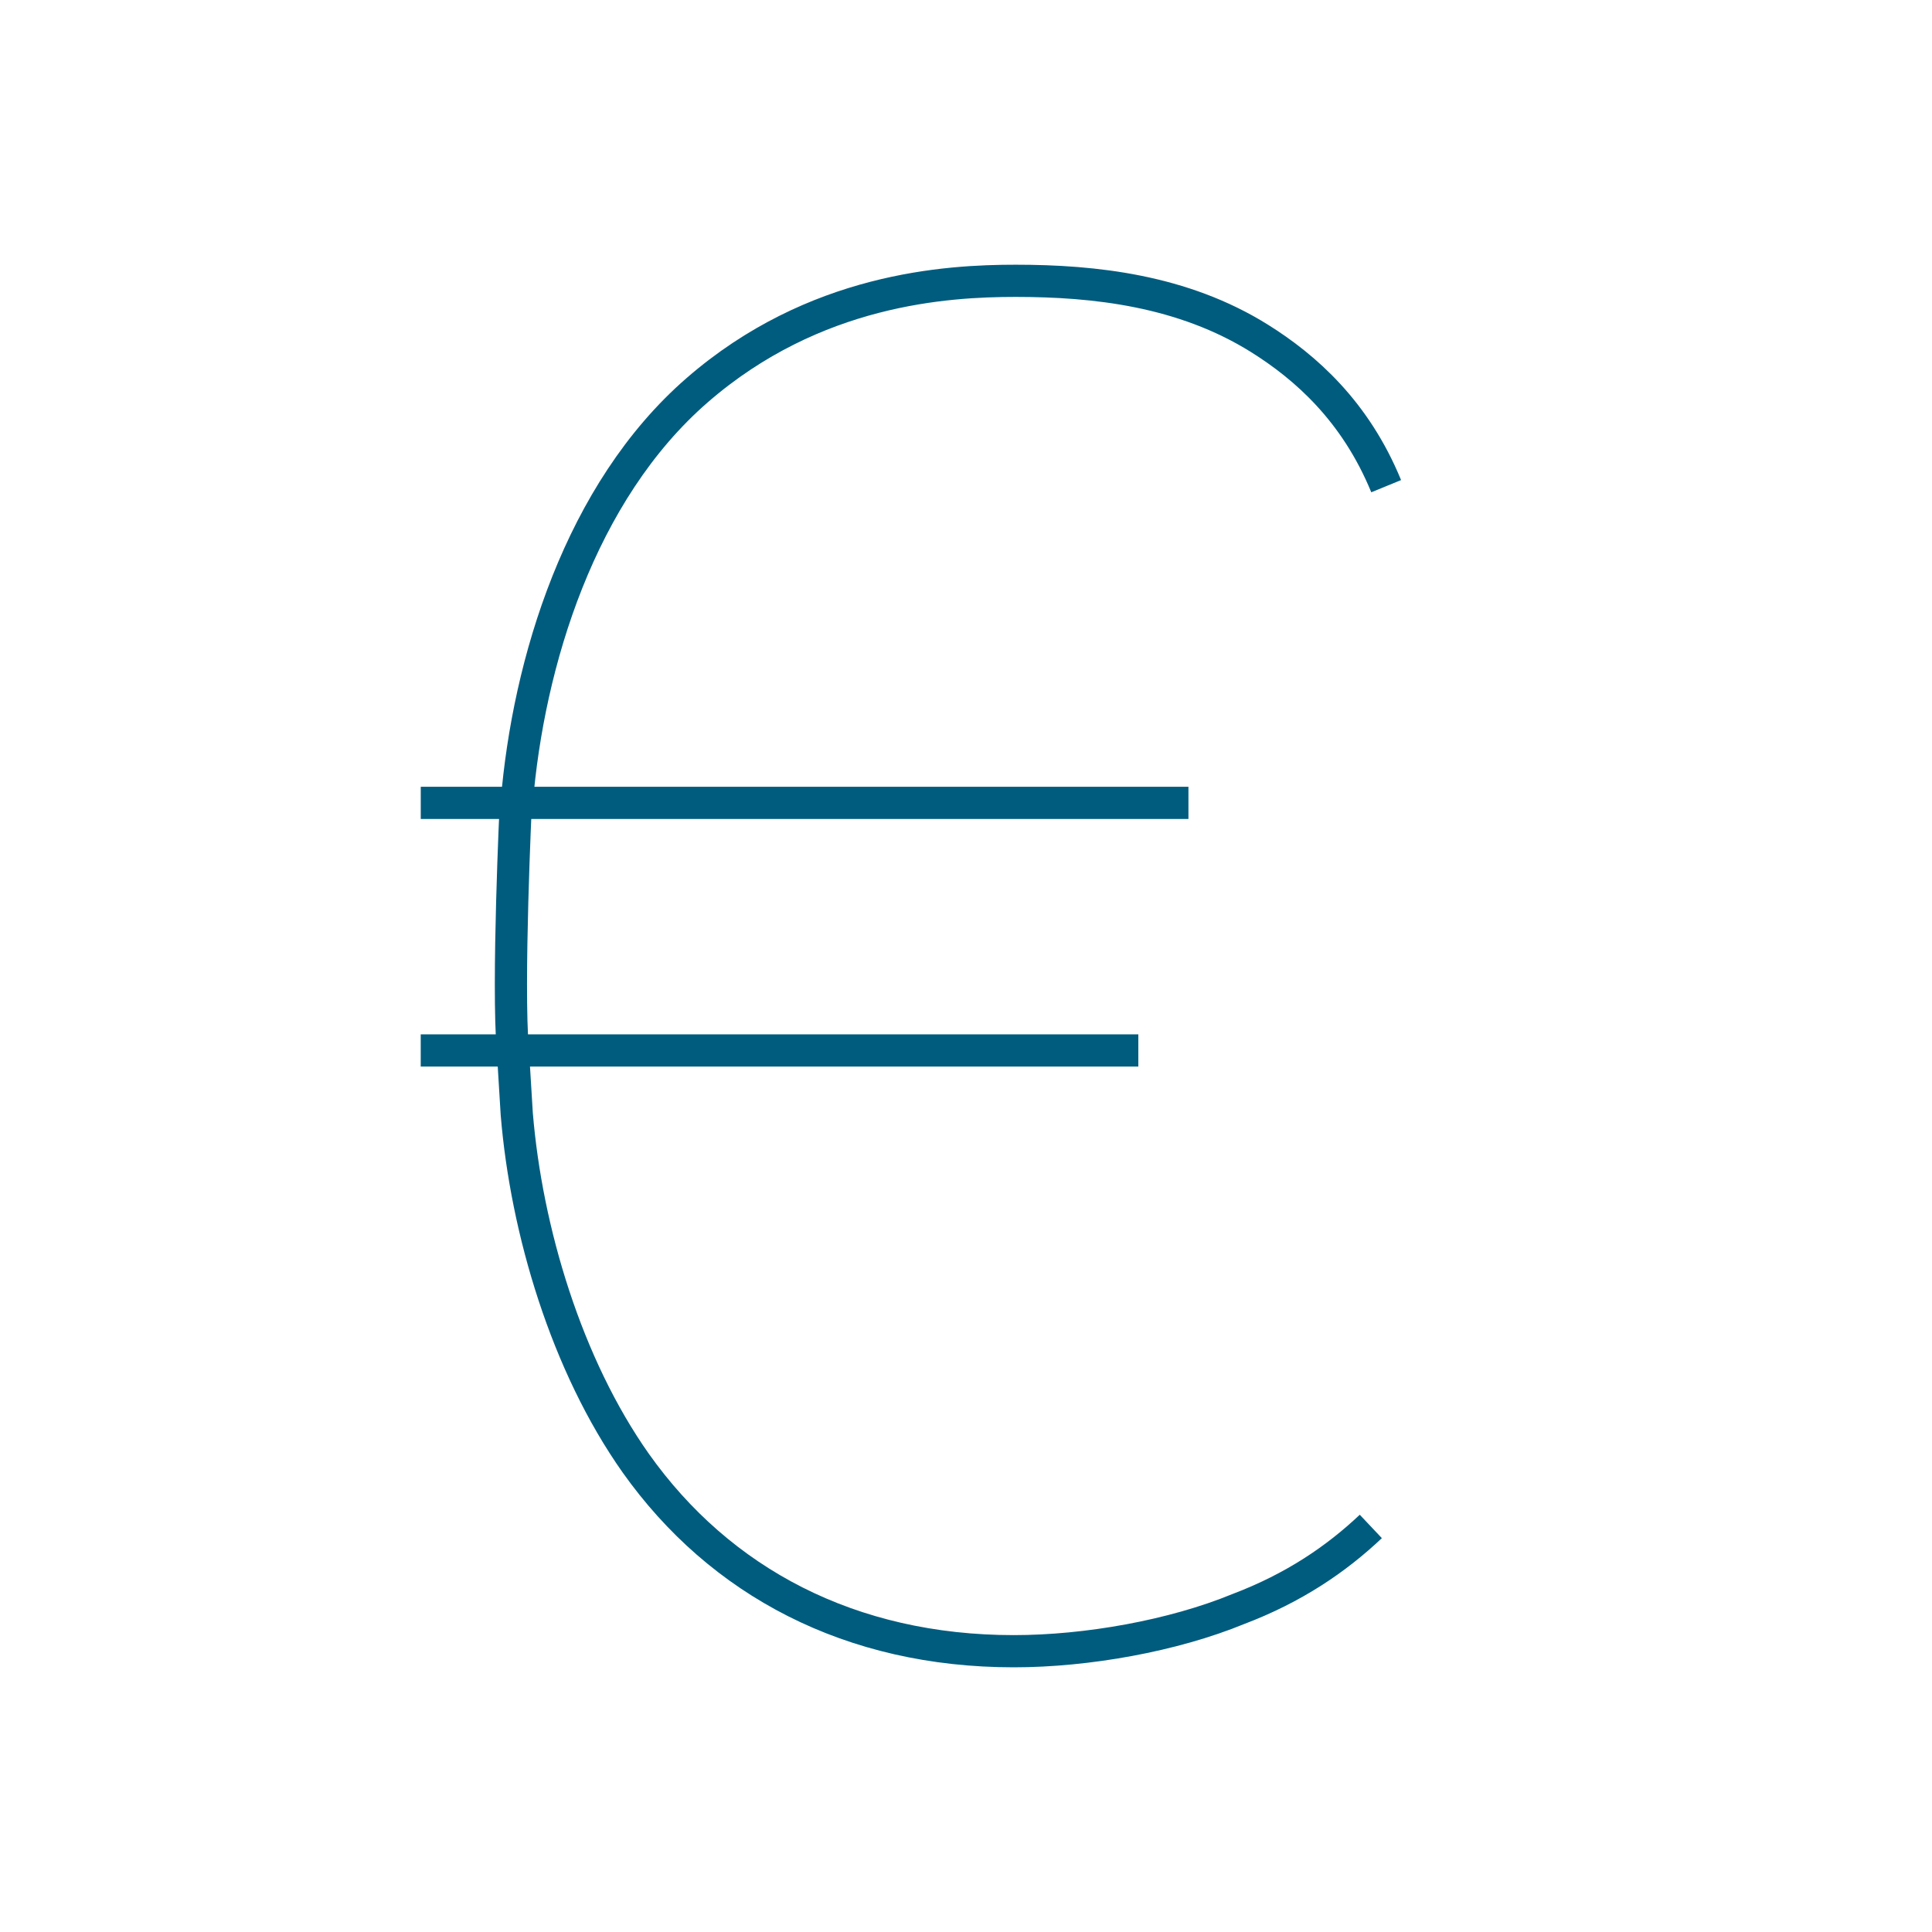 <?xml version="1.0" encoding="utf-8"?>
<!-- Generator: Adobe Illustrator 16.0.4, SVG Export Plug-In . SVG Version: 6.00 Build 0)  -->
<!DOCTYPE svg PUBLIC "-//W3C//DTD SVG 1.1//EN" "http://www.w3.org/Graphics/SVG/1.1/DTD/svg11.dtd">
<svg version="1.1" id="Ebene_1" xmlns="http://www.w3.org/2000/svg" xmlns:xlink="http://www.w3.org/1999/xlink" x="0px" y="0px"
	 width="60px" height="60px" viewBox="80 0 60 60" enable-background="new 80 0 60 60" xml:space="preserve">
<path fill="none" stroke="#005C7E" stroke-miterlimit="10" d="M123.049,15.099c-0.953-2.325-2.504-3.696-3.934-4.59
	c-2.385-1.49-5.127-1.788-7.57-1.788c-2.146,0-6.258,0.238-9.895,3.398c-3.635,3.159-5.246,8.463-5.603,12.815"/>
<line fill="none" stroke="#005C7E" stroke-miterlimit="10" x1="115.352" y1="32.623" x2="93.066" y2="32.623"/>
<line fill="none" stroke="#005C7E" stroke-miterlimit="10" x1="116.908" y1="24.934" x2="93.067" y2="24.934"/>
<path fill="none" stroke="#005C7E" stroke-miterlimit="10" d="M96.02,24.934c0,0-0.27,5.662-0.092,7.689l0.12,1.967
	c0.298,3.635,1.55,7.809,3.695,10.848c2.623,3.697,6.676,5.842,11.741,5.842c2.266,0,4.947-0.477,6.975-1.311
	c1.729-0.656,3.04-1.551,4.113-2.564"/>
</svg>
